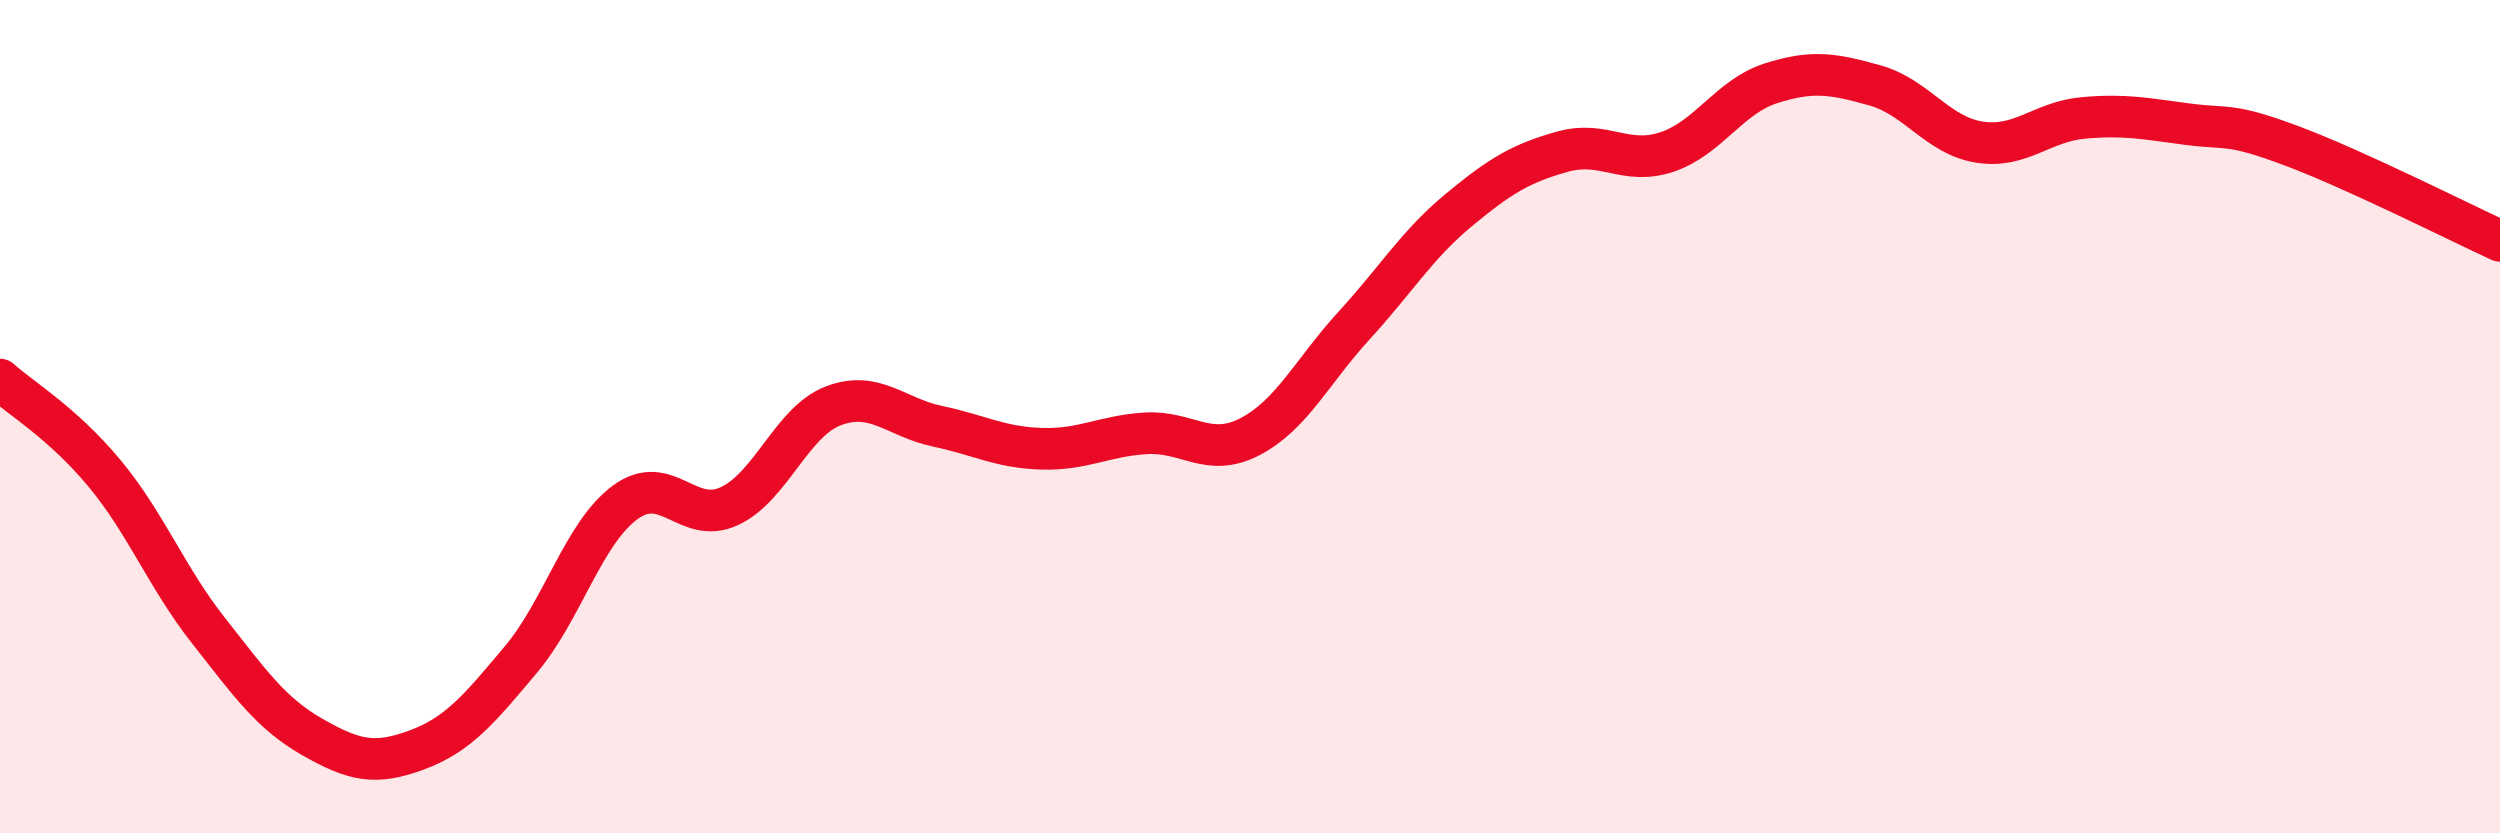 
    <svg width="60" height="20" viewBox="0 0 60 20" xmlns="http://www.w3.org/2000/svg">
      <path
        d="M 0,9.11 C 0.5,9.56 1.5,10.15 2.5,11.35 C 3.5,12.55 4,13.86 5,15.13 C 6,16.4 6.5,17.12 7.5,17.69 C 8.5,18.26 9,18.37 10,18 C 11,17.63 11.5,17.02 12.5,15.83 C 13.5,14.64 14,12.8 15,12.06 C 16,11.32 16.5,12.61 17.5,12.15 C 18.5,11.69 19,10.12 20,9.74 C 21,9.36 21.5,10.02 22.5,10.23 C 23.5,10.44 24,10.74 25,10.77 C 26,10.8 26.5,10.46 27.5,10.4 C 28.5,10.34 29,11 30,10.48 C 31,9.96 31.5,8.9 32.5,7.81 C 33.5,6.72 34,5.88 35,5.05 C 36,4.22 36.5,3.92 37.5,3.64 C 38.5,3.36 39,3.98 40,3.65 C 41,3.32 41.5,2.32 42.5,2 C 43.5,1.68 44,1.77 45,2.05 C 46,2.33 46.5,3.25 47.5,3.41 C 48.5,3.57 49,2.92 50,2.83 C 51,2.74 51.5,2.85 52.5,2.98 C 53.5,3.11 53.5,2.94 55,3.5 C 56.5,4.06 59,5.32 60,5.78L60 20L0 20Z"
        fill="#EB0A25"
        opacity="0.1"
        stroke-linecap="round"
        stroke-linejoin="round"
      />
      <path
        d="M 0,9.11 C 0.5,9.56 1.5,10.15 2.5,11.35 C 3.5,12.55 4,13.86 5,15.13 C 6,16.4 6.5,17.12 7.5,17.69 C 8.5,18.26 9,18.37 10,18 C 11,17.63 11.5,17.02 12.5,15.83 C 13.5,14.64 14,12.8 15,12.06 C 16,11.32 16.5,12.61 17.5,12.15 C 18.5,11.69 19,10.12 20,9.74 C 21,9.36 21.5,10.02 22.5,10.23 C 23.5,10.44 24,10.74 25,10.77 C 26,10.8 26.5,10.46 27.5,10.4 C 28.5,10.34 29,11 30,10.48 C 31,9.96 31.5,8.9 32.5,7.81 C 33.5,6.72 34,5.88 35,5.05 C 36,4.22 36.5,3.92 37.5,3.64 C 38.5,3.36 39,3.98 40,3.65 C 41,3.32 41.5,2.32 42.5,2 C 43.5,1.68 44,1.77 45,2.05 C 46,2.33 46.5,3.25 47.5,3.41 C 48.5,3.57 49,2.92 50,2.83 C 51,2.74 51.5,2.85 52.5,2.98 C 53.5,3.11 53.5,2.94 55,3.5 C 56.5,4.06 59,5.32 60,5.78"
        stroke="#EB0A25"
        stroke-width="1"
        fill="none"
        stroke-linecap="round"
        stroke-linejoin="round"
      />
    </svg>
  